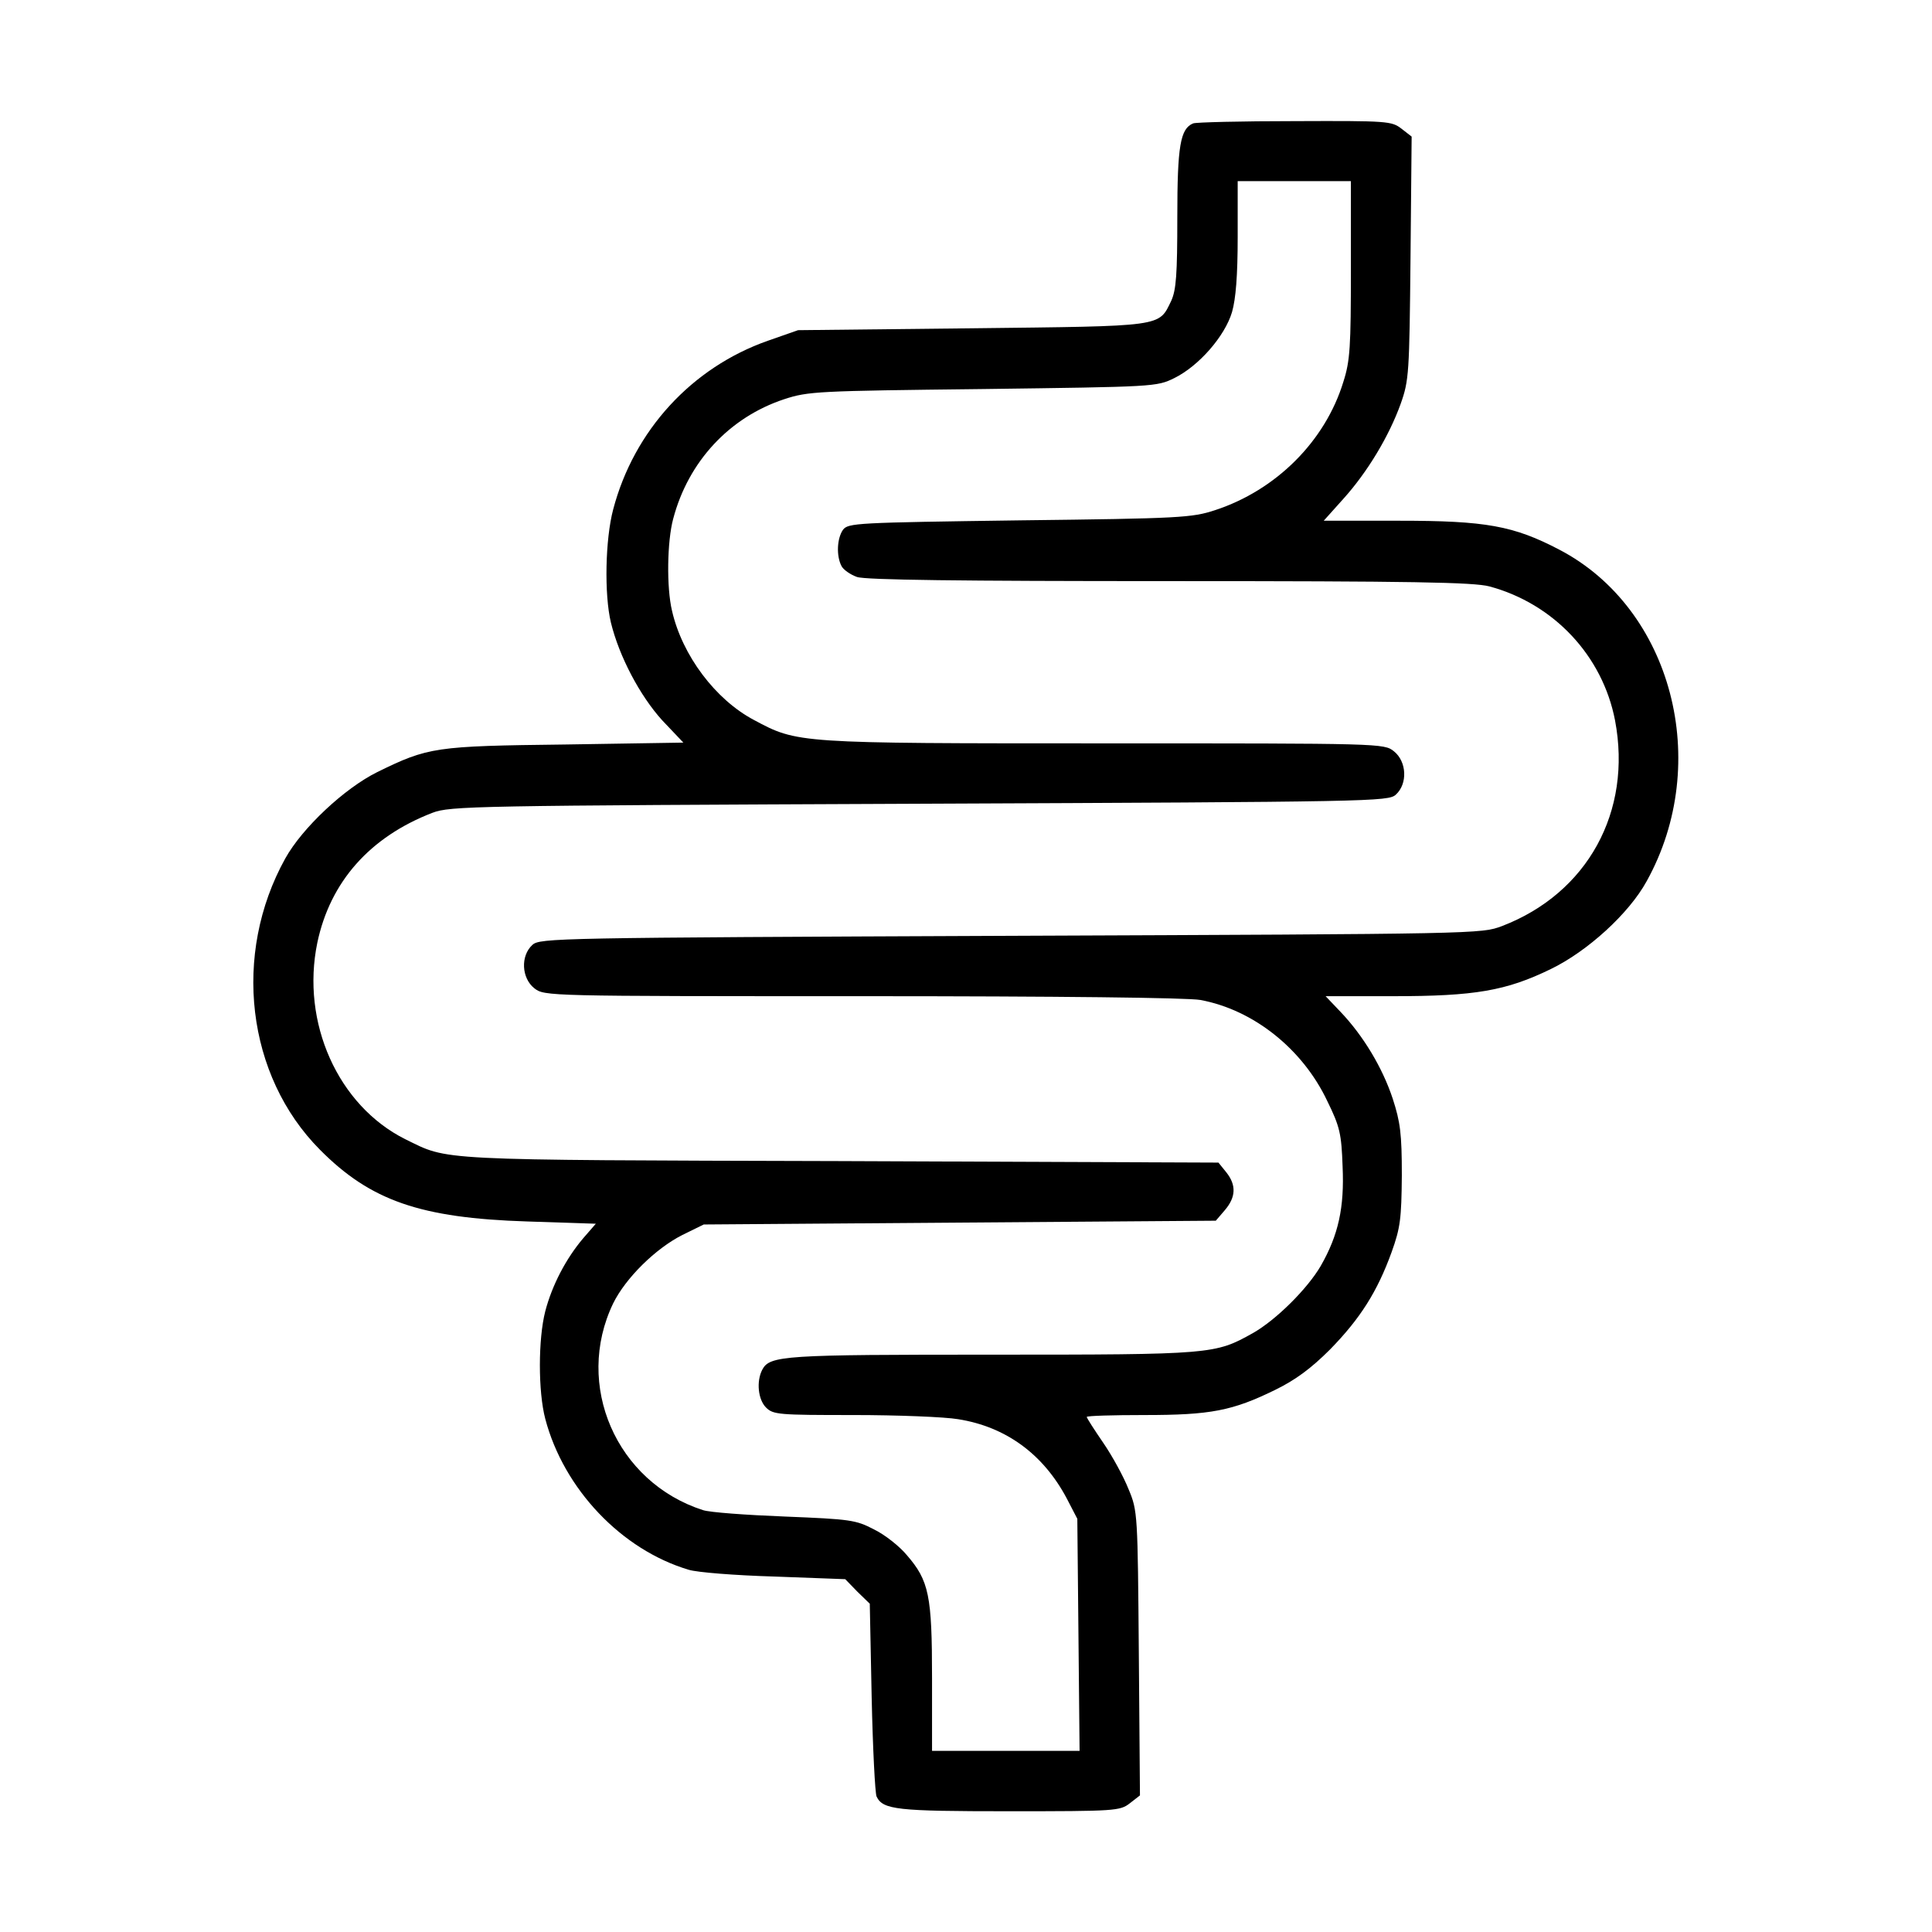 <svg xmlns="http://www.w3.org/2000/svg" width="512pt" height="512pt" viewBox="0 0 512 512" preserveAspectRatio="xMidYMid meet"><g transform="translate(0,512) scale(0.1,-0.1)" fill="#000000" stroke="none"><path d="M3162 4793 c-34 -14 -42 -59 -42 -248 0 -153 -3 -193 -16 -222 -34 -70 -17 -67 -529 -73 l-460 -5 -80 -28 c-202 -71 -355 -238 -410 -447 -21 -79 -24 -225 -6 -300 22 -90 77 -194 136 -259 l56 -59 -313 -5 c-346 -4 -363 -7 -498 -73 -87 -43 -199 -148 -244 -229 -141 -254 -103 -576 92 -772 134 -135 266 -181 549 -190 l182 -6 -33 -38 c-46 -54 -83 -125 -101 -194 -19 -74 -19 -213 0 -285 49 -186 202 -347 380 -400 22 -7 124 -15 227 -18 l188 -7 32 -33 33 -32 5 -248 c3 -136 9 -254 13 -263 17 -35 53 -39 351 -39 283 0 294 1 320 21 l27 21 -3 377 c-3 368 -3 377 -27 434 -13 33 -43 88 -67 123 -24 35 -44 66 -44 69 0 3 69 5 153 5 175 0 233 11 347 67 53 26 94 56 145 107 80 82 125 153 163 258 23 64 26 88 27 203 0 111 -4 141 -24 203 -27 82 -78 167 -138 230 l-40 42 179 0 c216 0 299 14 418 72 97 47 207 147 254 233 174 314 67 722 -231 878 -122 64 -196 77 -425 77 l-200 0 52 58 c64 71 121 166 152 252 22 62 23 81 26 386 l3 322 -27 21 c-26 20 -36 21 -283 20 -141 0 -262 -3 -269 -6z m418 -387 c0 -205 -2 -242 -20 -298 -48 -157 -178 -287 -340 -340 -61 -20 -91 -22 -518 -27 -434 -6 -454 -7 -468 -25 -16 -23 -18 -69 -4 -96 5 -10 24 -23 41 -29 22 -8 273 -11 828 -11 643 0 806 -3 848 -14 171 -46 300 -184 333 -355 46 -242 -73 -458 -299 -545 -56 -21 -58 -21 -1302 -26 -1208 -5 -1248 -6 -1268 -24 -32 -29 -29 -88 5 -115 27 -21 32 -21 869 -21 522 0 863 -4 896 -10 141 -26 271 -130 336 -267 34 -69 38 -88 41 -174 5 -109 -11 -182 -58 -264 -35 -60 -118 -143 -180 -178 -100 -56 -107 -57 -690 -57 -554 0 -590 -2 -610 -40 -16 -31 -11 -79 10 -100 19 -19 33 -20 232 -20 117 0 242 -5 277 -11 127 -20 226 -93 288 -210 l28 -54 3 -307 3 -308 -195 0 -196 0 0 193 c0 219 -8 258 -67 326 -19 23 -58 54 -87 68 -48 25 -62 27 -236 34 -102 4 -199 11 -217 17 -230 74 -342 332 -238 548 33 67 112 145 183 181 l57 28 678 5 679 5 24 28 c29 34 31 66 4 100 l-21 26 -1002 4 c-1088 3 -1036 1 -1153 58 -178 89 -277 309 -233 521 34 161 139 280 305 344 47 18 107 19 1290 24 1203 5 1243 6 1263 24 32 29 29 88 -5 115 -26 21 -33 21 -768 21 -816 0 -812 0 -928 62 -102 54 -190 171 -217 289 -15 62 -13 185 3 244 40 152 149 269 294 317 64 21 87 22 527 27 456 6 460 6 507 29 65 32 134 111 153 175 10 35 15 96 15 199 l0 148 150 0 150 0 0 -234z"></path></g></svg>